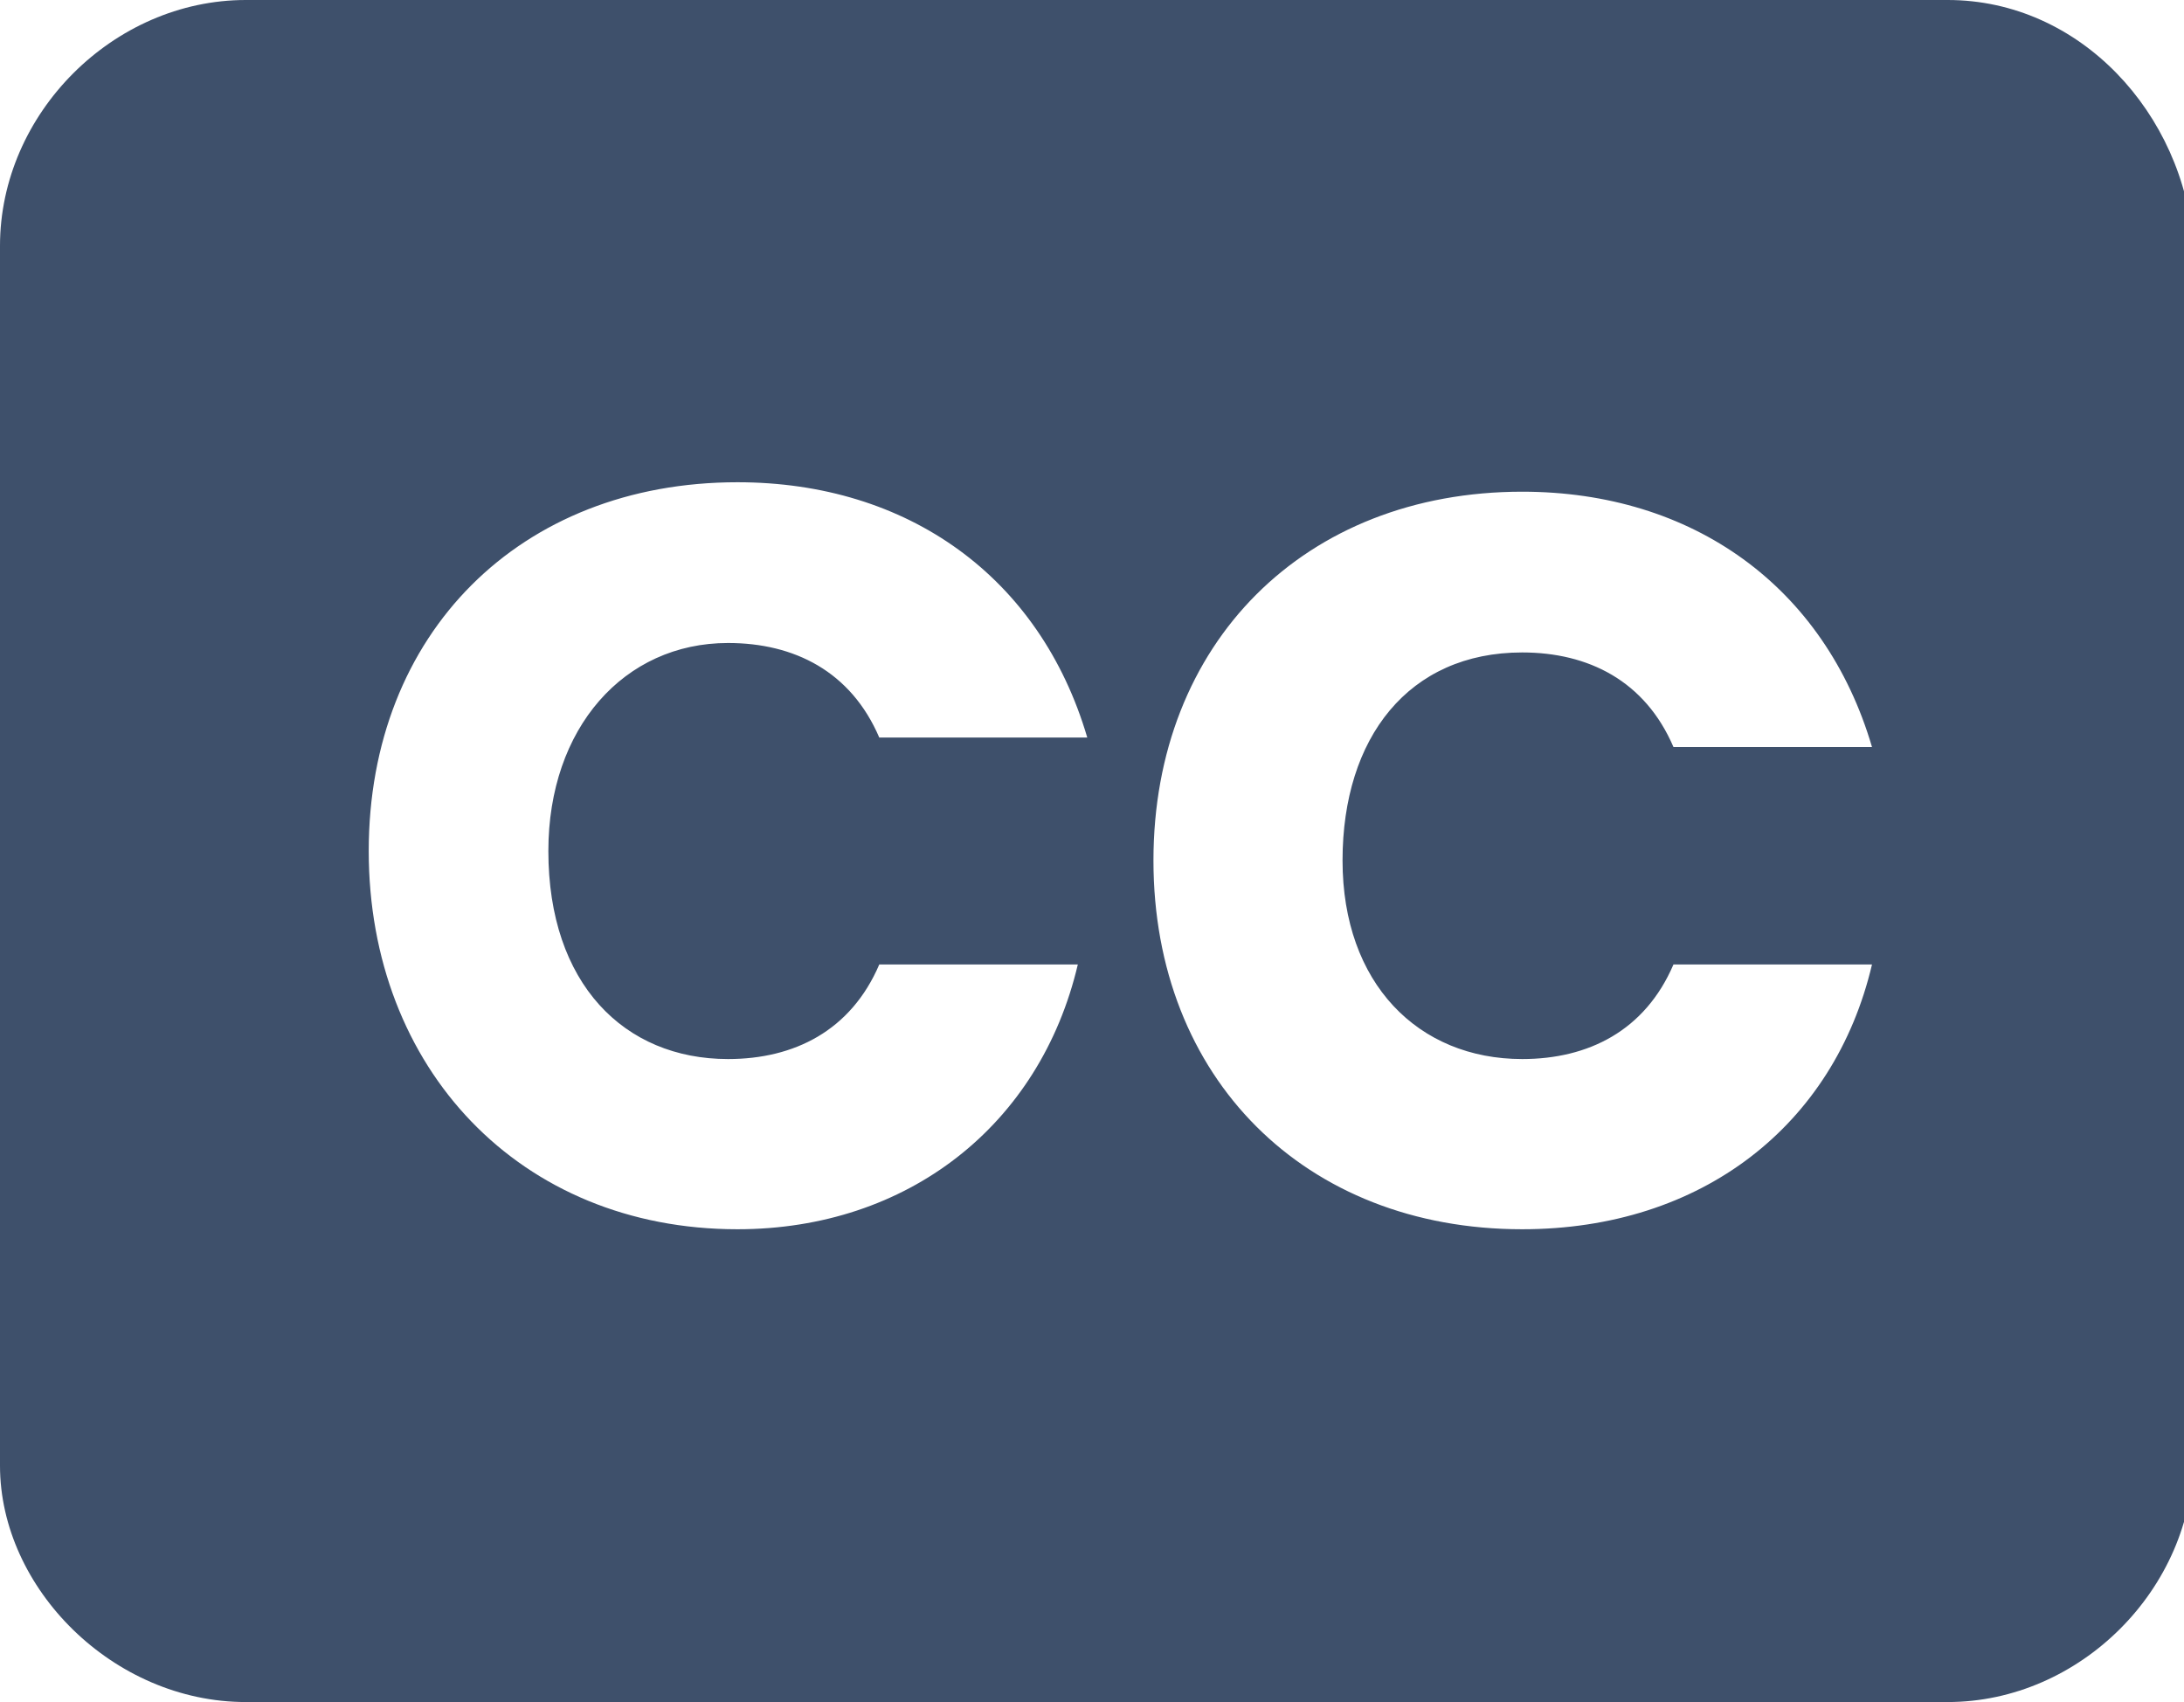 
<svg xmlns="http://www.w3.org/2000/svg" viewBox="0 0 23.1 18"><path d="M20.6 0h-18C1.2 0 0 1.2 0 2.6v12.9C0 16.8 1.2 18 2.6 18h18c1.4 0 2.6-1.2 2.6-2.6V2.6C23.1 1.2 22 0 20.6 0zM7.7 11.2c.7 0 1.3-.3 1.6-1h2.1C11 11.9 9.6 13 7.8 13c-2.3 0-3.9-1.7-3.9-4s1.6-3.9 3.9-3.9c1.8 0 3.2 1 3.7 2.7H9.3c-.3-.7-.9-1-1.6-1-1.1 0-1.9.9-1.9 2.2 0 1.4.8 2.2 1.9 2.2zm8.4 0c.7 0 1.3-.3 1.6-1h2.1c-.4 1.7-1.8 2.8-3.7 2.8-2.3 0-3.9-1.6-3.9-3.9s1.6-3.9 3.9-3.9c1.8 0 3.2 1 3.7 2.7h-2.1c-.3-.7-.9-1-1.6-1-1.2 0-1.9.9-1.9 2.2 0 1.3.8 2.1 1.9 2.1z" fill="#3e506b"/></svg>